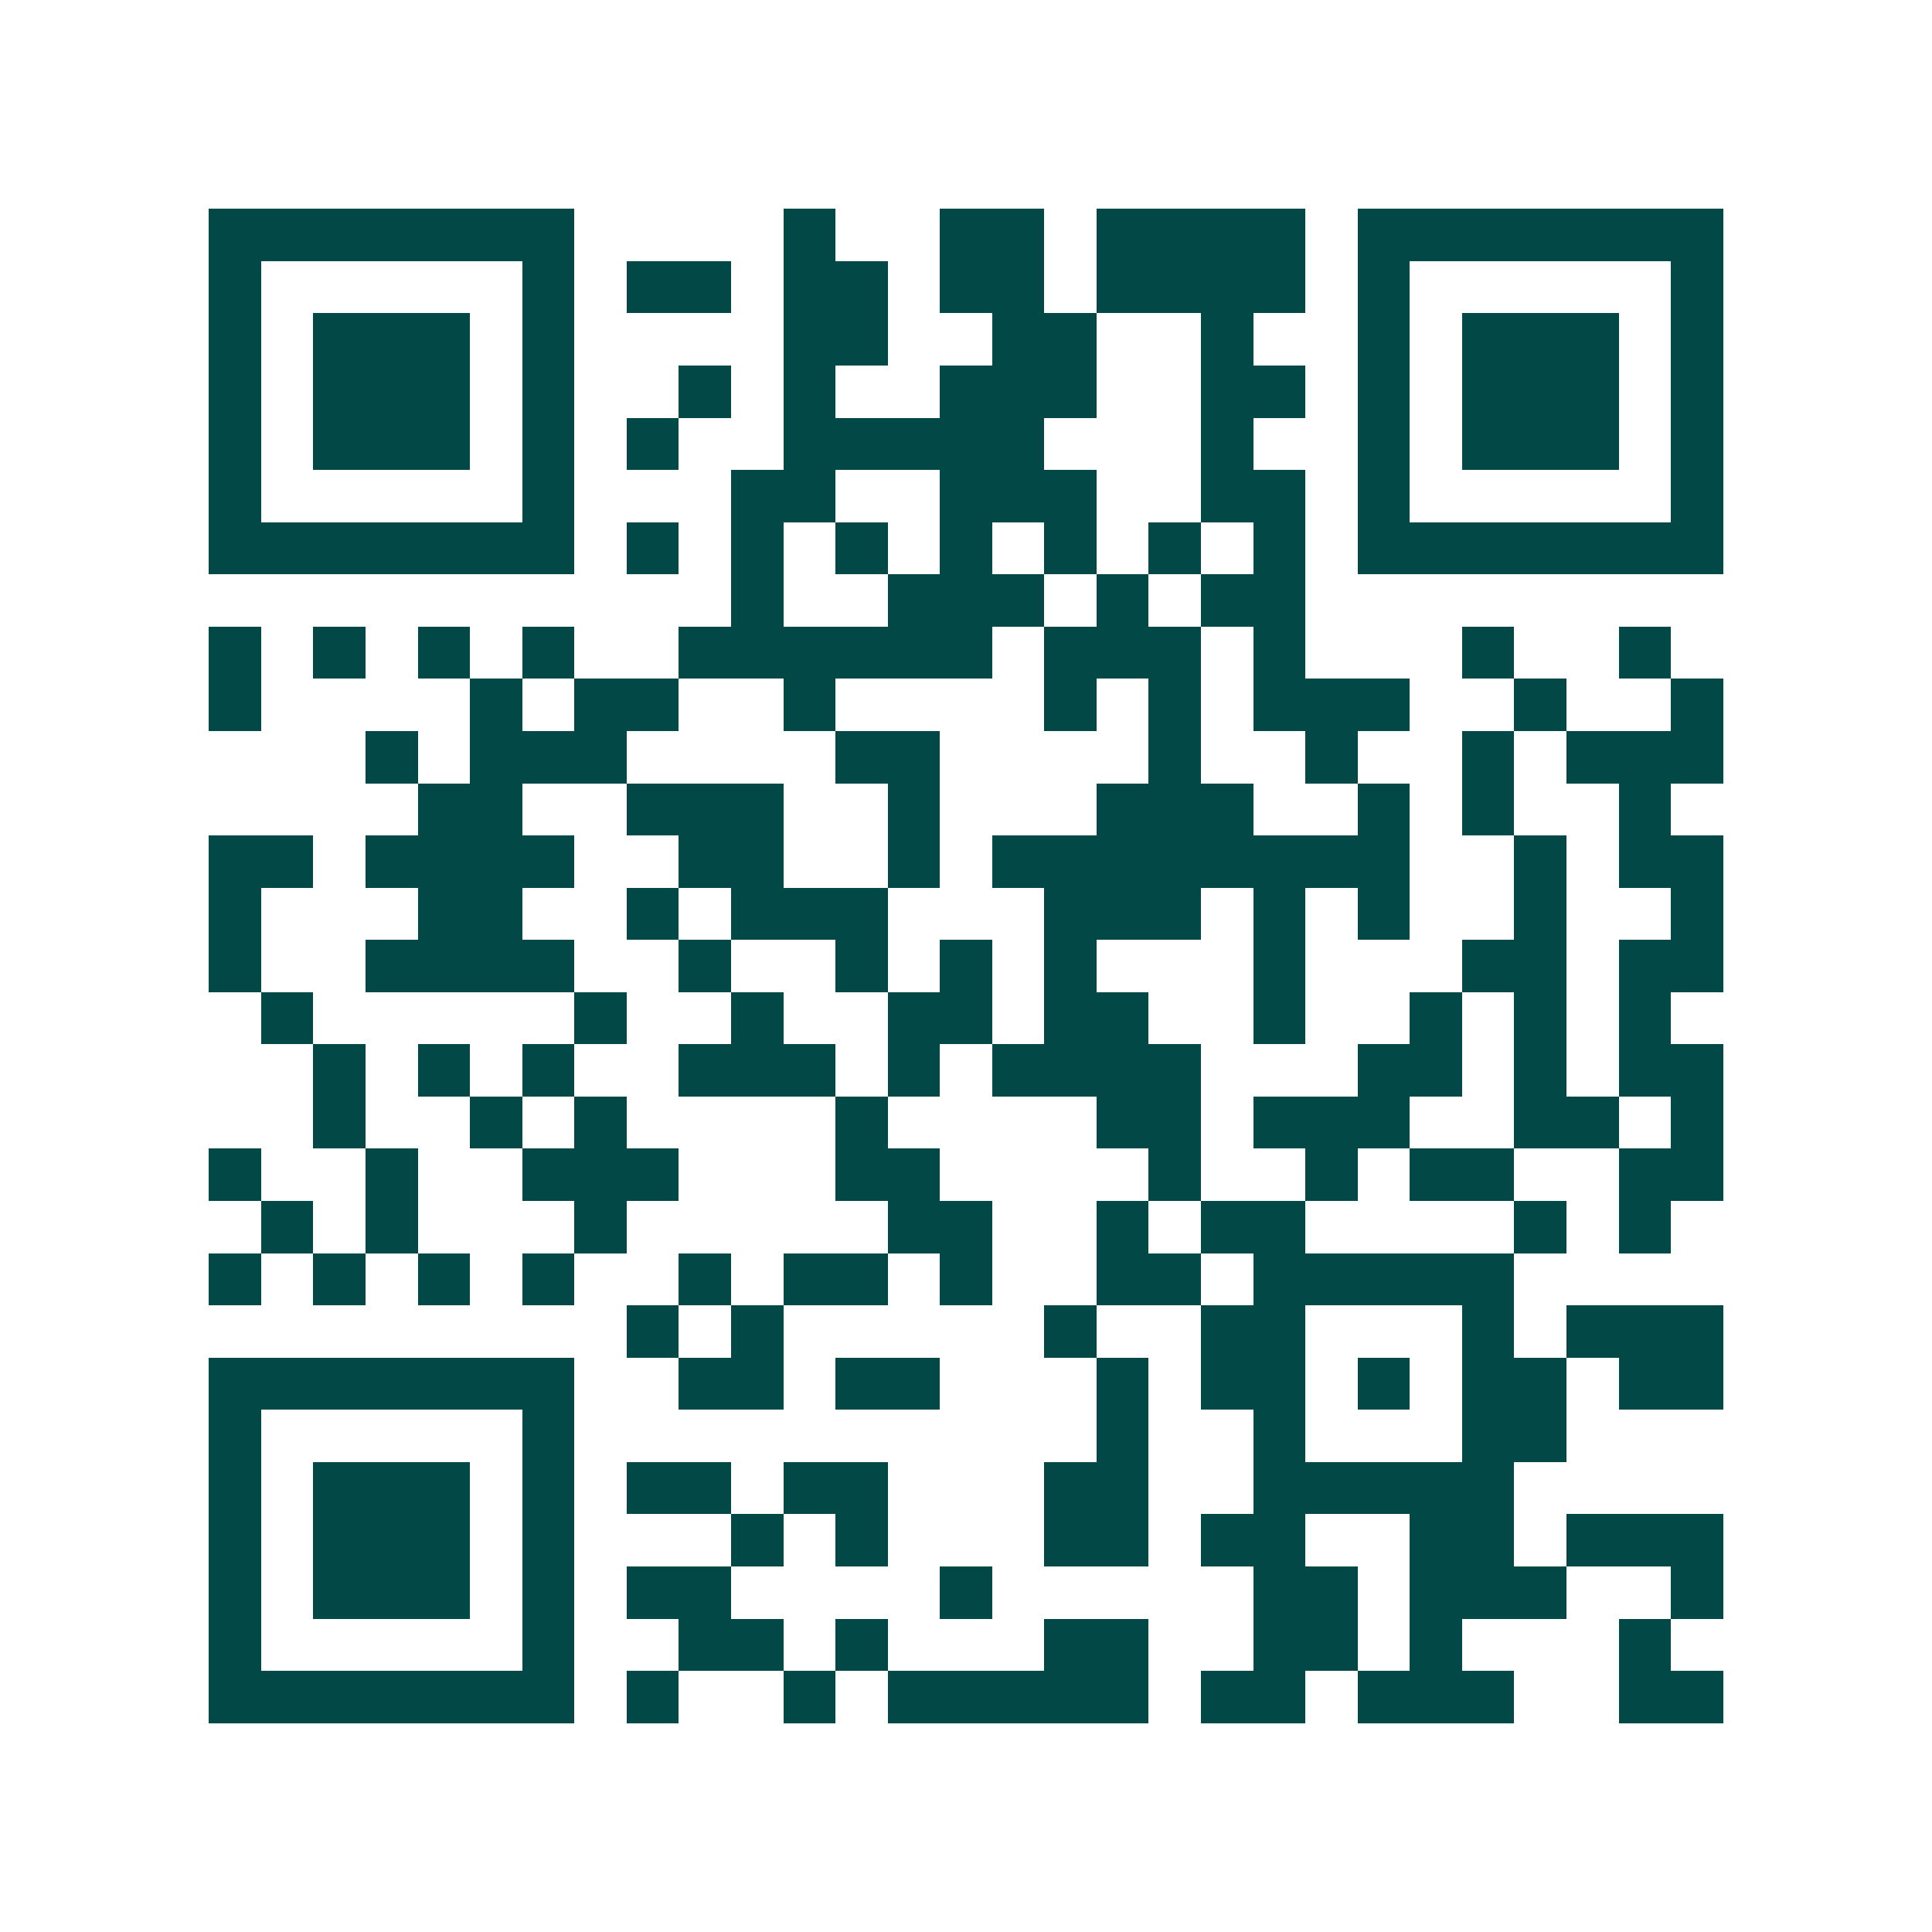 <svg xmlns="http://www.w3.org/2000/svg" width="200" height="200" viewBox="0 0 37 37" shape-rendering="crispEdges"><path fill="#ffffff" d="M0 0h37v37H0z"/><path stroke="#014847" d="M4 4.5h7m4 0h1m2 0h2m1 0h4m1 0h7M4 5.5h1m5 0h1m1 0h2m1 0h2m1 0h2m1 0h4m1 0h1m5 0h1M4 6.5h1m1 0h3m1 0h1m4 0h2m2 0h2m2 0h1m2 0h1m1 0h3m1 0h1M4 7.5h1m1 0h3m1 0h1m2 0h1m1 0h1m2 0h3m2 0h2m1 0h1m1 0h3m1 0h1M4 8.5h1m1 0h3m1 0h1m1 0h1m2 0h5m3 0h1m2 0h1m1 0h3m1 0h1M4 9.5h1m5 0h1m3 0h2m2 0h3m2 0h2m1 0h1m5 0h1M4 10.5h7m1 0h1m1 0h1m1 0h1m1 0h1m1 0h1m1 0h1m1 0h1m1 0h7M14 11.5h1m2 0h3m1 0h1m1 0h2M4 12.5h1m1 0h1m1 0h1m1 0h1m2 0h6m1 0h3m1 0h1m3 0h1m2 0h1M4 13.5h1m4 0h1m1 0h2m2 0h1m4 0h1m1 0h1m1 0h3m2 0h1m2 0h1M7 14.5h1m1 0h3m4 0h2m4 0h1m2 0h1m2 0h1m1 0h3M8 15.5h2m2 0h3m2 0h1m3 0h3m2 0h1m1 0h1m2 0h1M4 16.5h2m1 0h4m2 0h2m2 0h1m1 0h8m2 0h1m1 0h2M4 17.5h1m3 0h2m2 0h1m1 0h3m3 0h3m1 0h1m1 0h1m2 0h1m2 0h1M4 18.5h1m2 0h4m2 0h1m2 0h1m1 0h1m1 0h1m3 0h1m3 0h2m1 0h2M5 19.5h1m5 0h1m2 0h1m2 0h2m1 0h2m2 0h1m2 0h1m1 0h1m1 0h1M6 20.5h1m1 0h1m1 0h1m2 0h3m1 0h1m1 0h4m3 0h2m1 0h1m1 0h2M6 21.5h1m2 0h1m1 0h1m4 0h1m4 0h2m1 0h3m2 0h2m1 0h1M4 22.5h1m2 0h1m2 0h3m3 0h2m4 0h1m2 0h1m1 0h2m2 0h2M5 23.5h1m1 0h1m3 0h1m5 0h2m2 0h1m1 0h2m4 0h1m1 0h1M4 24.5h1m1 0h1m1 0h1m1 0h1m2 0h1m1 0h2m1 0h1m2 0h2m1 0h5M12 25.5h1m1 0h1m5 0h1m2 0h2m3 0h1m1 0h3M4 26.5h7m2 0h2m1 0h2m3 0h1m1 0h2m1 0h1m1 0h2m1 0h2M4 27.5h1m5 0h1m10 0h1m2 0h1m3 0h2M4 28.5h1m1 0h3m1 0h1m1 0h2m1 0h2m3 0h2m2 0h5M4 29.5h1m1 0h3m1 0h1m3 0h1m1 0h1m3 0h2m1 0h2m2 0h2m1 0h3M4 30.5h1m1 0h3m1 0h1m1 0h2m4 0h1m5 0h2m1 0h3m2 0h1M4 31.5h1m5 0h1m2 0h2m1 0h1m3 0h2m2 0h2m1 0h1m3 0h1M4 32.5h7m1 0h1m2 0h1m1 0h5m1 0h2m1 0h3m2 0h2"/></svg>
